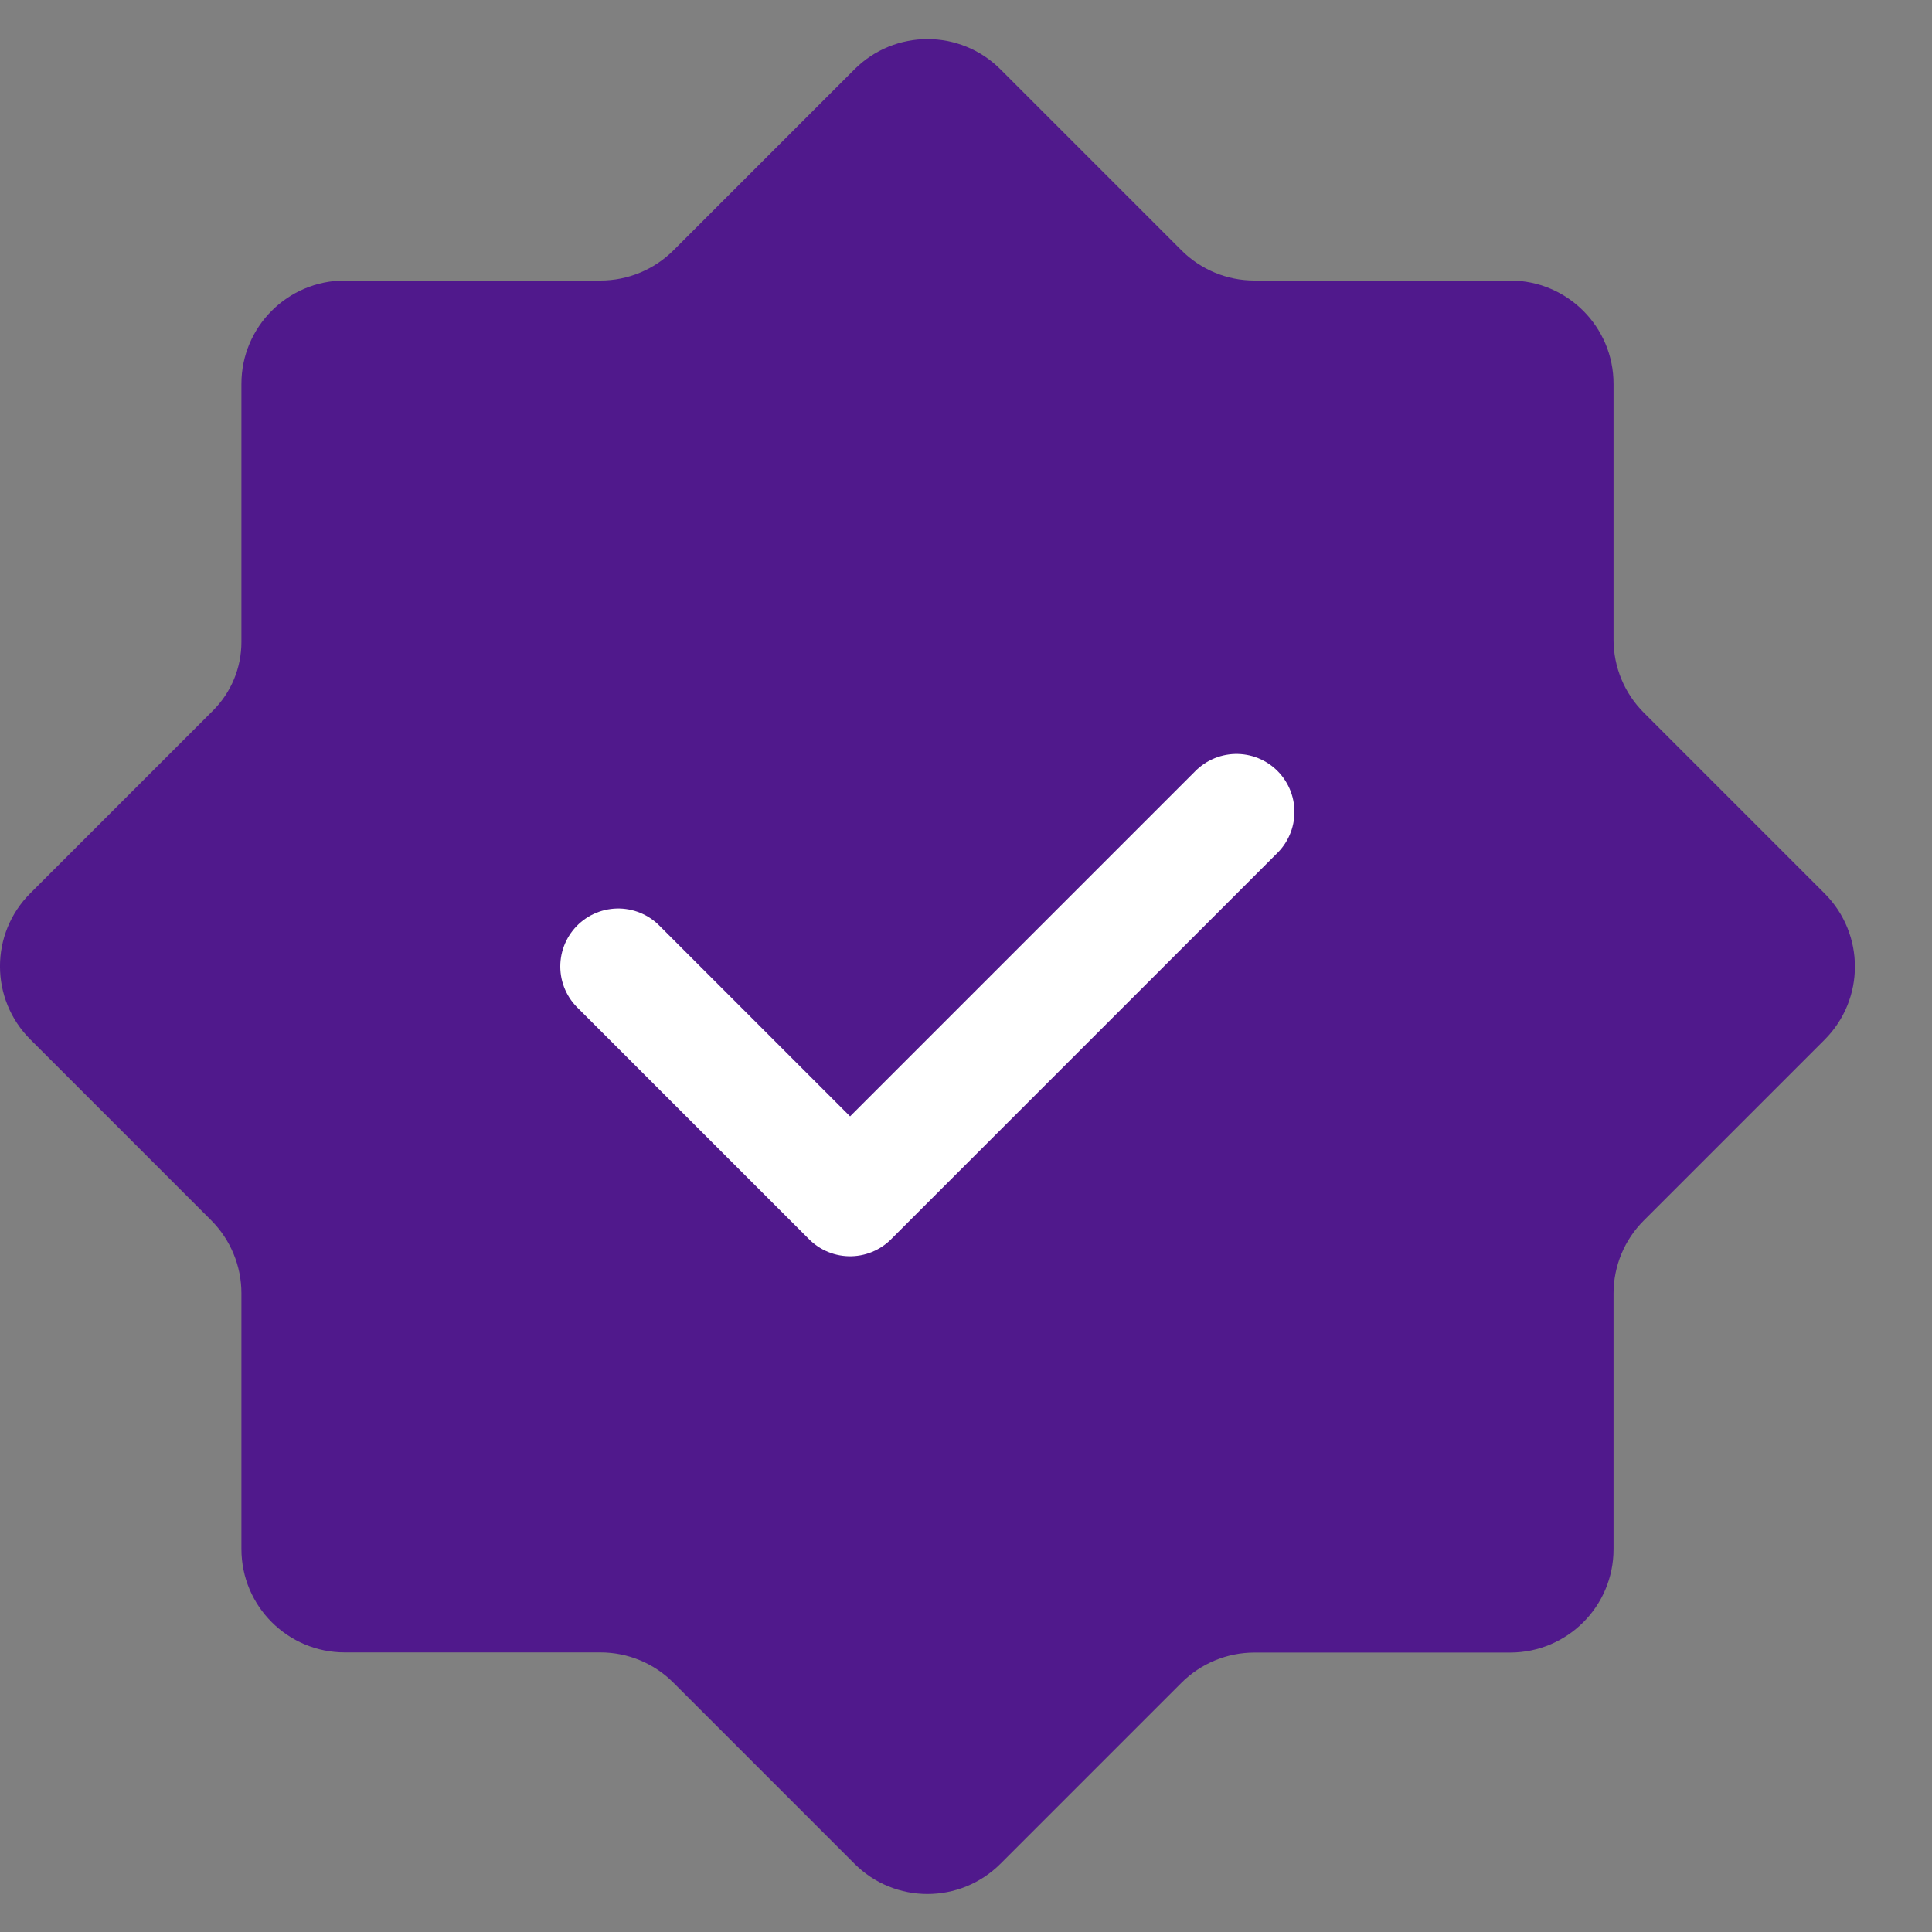 <svg width="25" height="25" viewBox="0 0 25 25" fill="none" xmlns="http://www.w3.org/2000/svg">
<rect x="0" y="0" width="25" height="25" fill="#808080" stroke="none"/>
<path fill-rule="evenodd" clip-rule="evenodd" d="M7.769 21.382H4.461C3.723 21.382 3.124 20.783 3.124 20.044V16.735C3.124 16.381 2.983 16.041 2.732 15.79L0.392 13.45C-0.131 12.927 -0.131 12.081 0.392 11.559L2.756 9.195C2.992 8.959 3.124 8.641 3.124 8.307V4.967C3.124 4.229 3.723 3.63 4.461 3.63H7.771C8.125 3.63 8.465 3.489 8.716 3.238L11.056 0.898C11.579 0.375 12.425 0.375 12.947 0.898L15.287 3.238C15.537 3.489 15.877 3.63 16.232 3.63H19.541C20.28 3.63 20.879 4.229 20.879 4.967V8.277C20.879 8.631 21.02 8.971 21.271 9.222L23.611 11.562C24.133 12.085 24.133 12.931 23.611 13.453L21.271 15.793C21.02 16.043 20.879 16.383 20.879 16.738V20.047C20.879 20.786 20.28 21.384 19.541 21.384H16.232C15.877 21.384 15.537 21.526 15.287 21.776L12.947 24.116C12.424 24.639 11.577 24.639 11.056 24.116L8.716 21.776C8.464 21.522 8.124 21.382 7.769 21.382Z" fill="#50198C"/>
<path d="M16 10.506L11 15.506L8 12.506" stroke="white" stroke-width="1.5" stroke-linecap="round" stroke-linejoin="round"/>
</svg>
